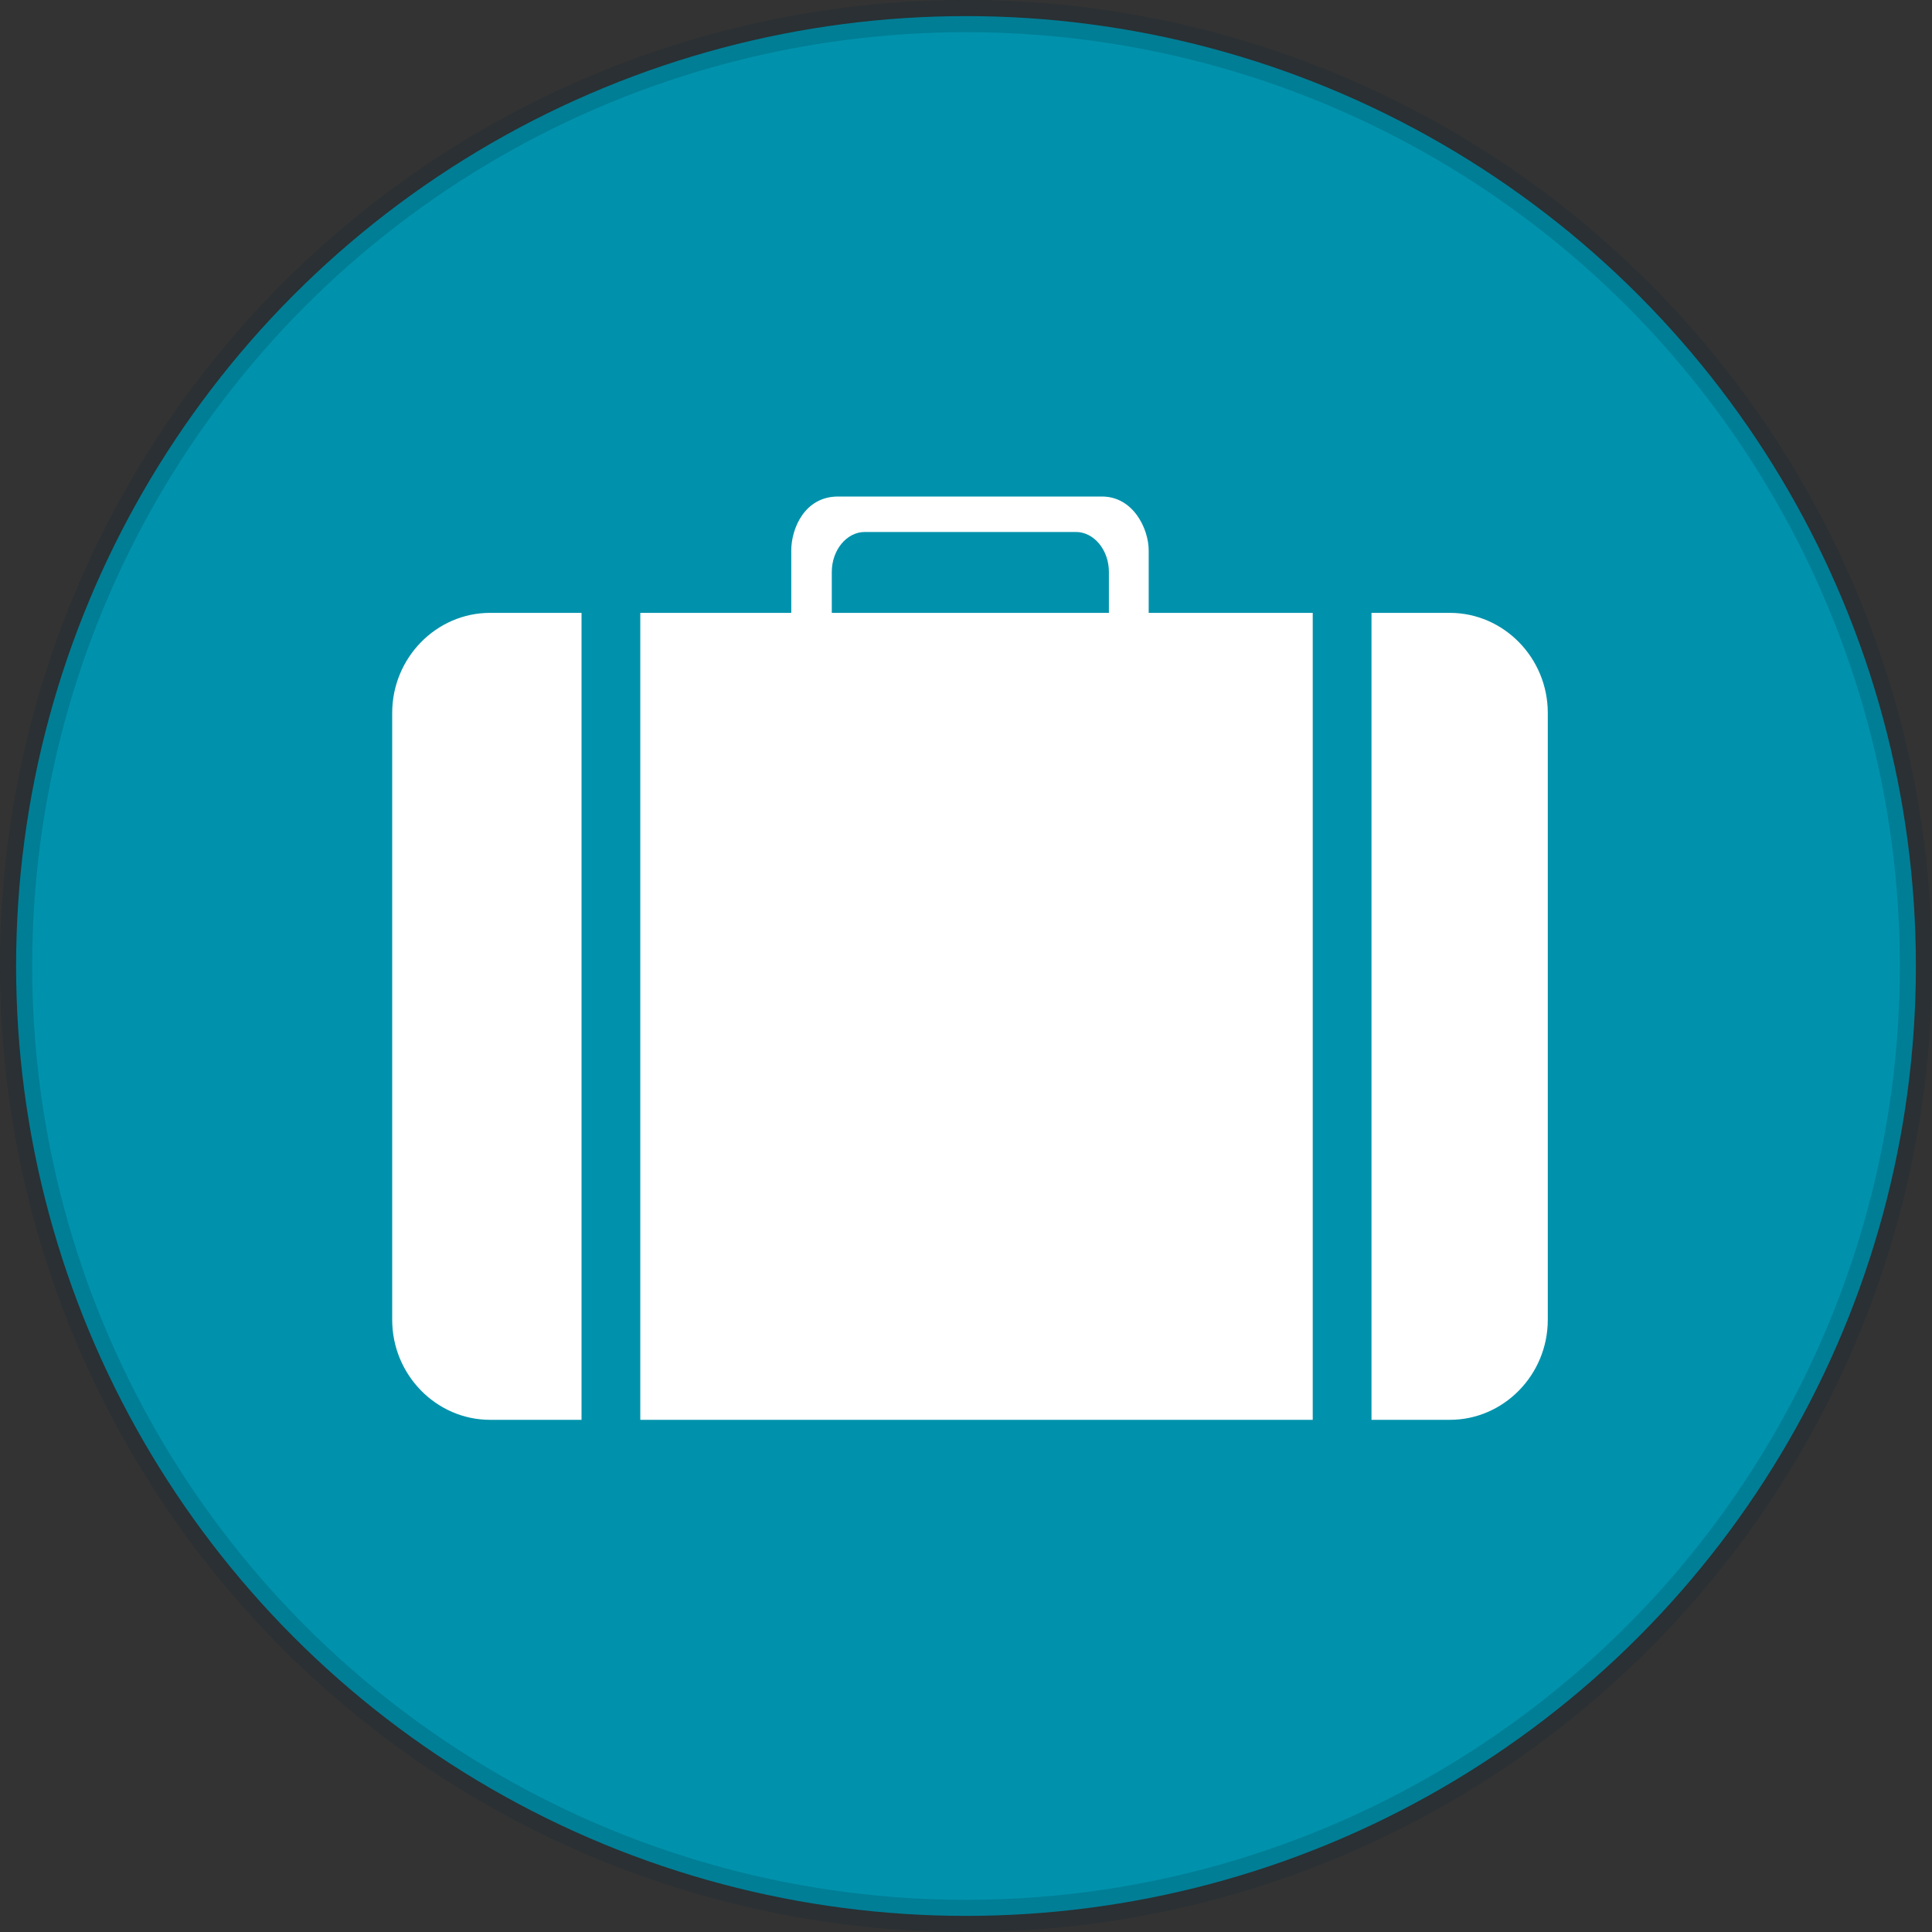 <?xml version="1.0" encoding="UTF-8"?>
<svg width="60px" height="60px" viewBox="0 0 60 60" version="1.1" xmlns="http://www.w3.org/2000/svg" xmlns:xlink="http://www.w3.org/1999/xlink">
    <rect x="0" y="0" width="60" height="60" fill="#333333" stroke="none"/>
    <title>9AA17B94-F3B1-4A9A-A42E-226F3A4EEEE7</title>
    <g id="UI-Kit" stroke="none" stroke-width="1" fill="none" fill-rule="evenodd">
        <g id="UI-Kit-/-Iconography-&amp;-Imagery" transform="translate(-1359, -575)">
            <g id="Group-3" transform="translate(381, 575)">
                <g id="themeicon_resettlement" transform="translate(978, 0)">
                    <circle id="Oval" stroke-opacity="0.183" stroke="#002133" fill="#0092AC" cx="30" cy="30" r="29.5"></circle>
                    <g id="icon/theme/development" transform="translate(8.4, 8.4)" fill="#FFFFFF">
                        <path d="M17.432,9.364 C17.432,8.681 17.894,8.121 18.458,8.121 L25.012,8.121 C25.576,8.121 26.038,8.681 26.038,9.364 L26.038,10.633 L17.432,10.633 L17.432,9.364 Z M27.274,8.699 C27.274,8.016 26.791,7.02 25.821,7.02 L17.627,7.02 C16.586,7.02 16.173,8.016 16.173,8.699 L16.173,10.633 L11.485,10.633 L11.485,35.694 L32.368,35.694 L32.368,10.633 L27.274,10.633 L27.274,8.699 Z M36.626,10.633 L34.193,10.633 L34.193,35.694 L36.626,35.694 C38.299,35.694 39.668,34.296 39.668,32.587 L39.668,13.74 C39.668,12.031 38.299,10.633 36.626,10.633 M3.78,13.74 L3.78,32.588 C3.78,34.296 5.148,35.694 6.821,35.694 L9.66,35.694 L9.66,10.633 L6.821,10.633 C5.148,10.633 3.78,12.031 3.78,13.74" id="themeicon_resettlement"></path>
                    </g>
                </g>
            </g>
        </g>
    </g>
</svg>